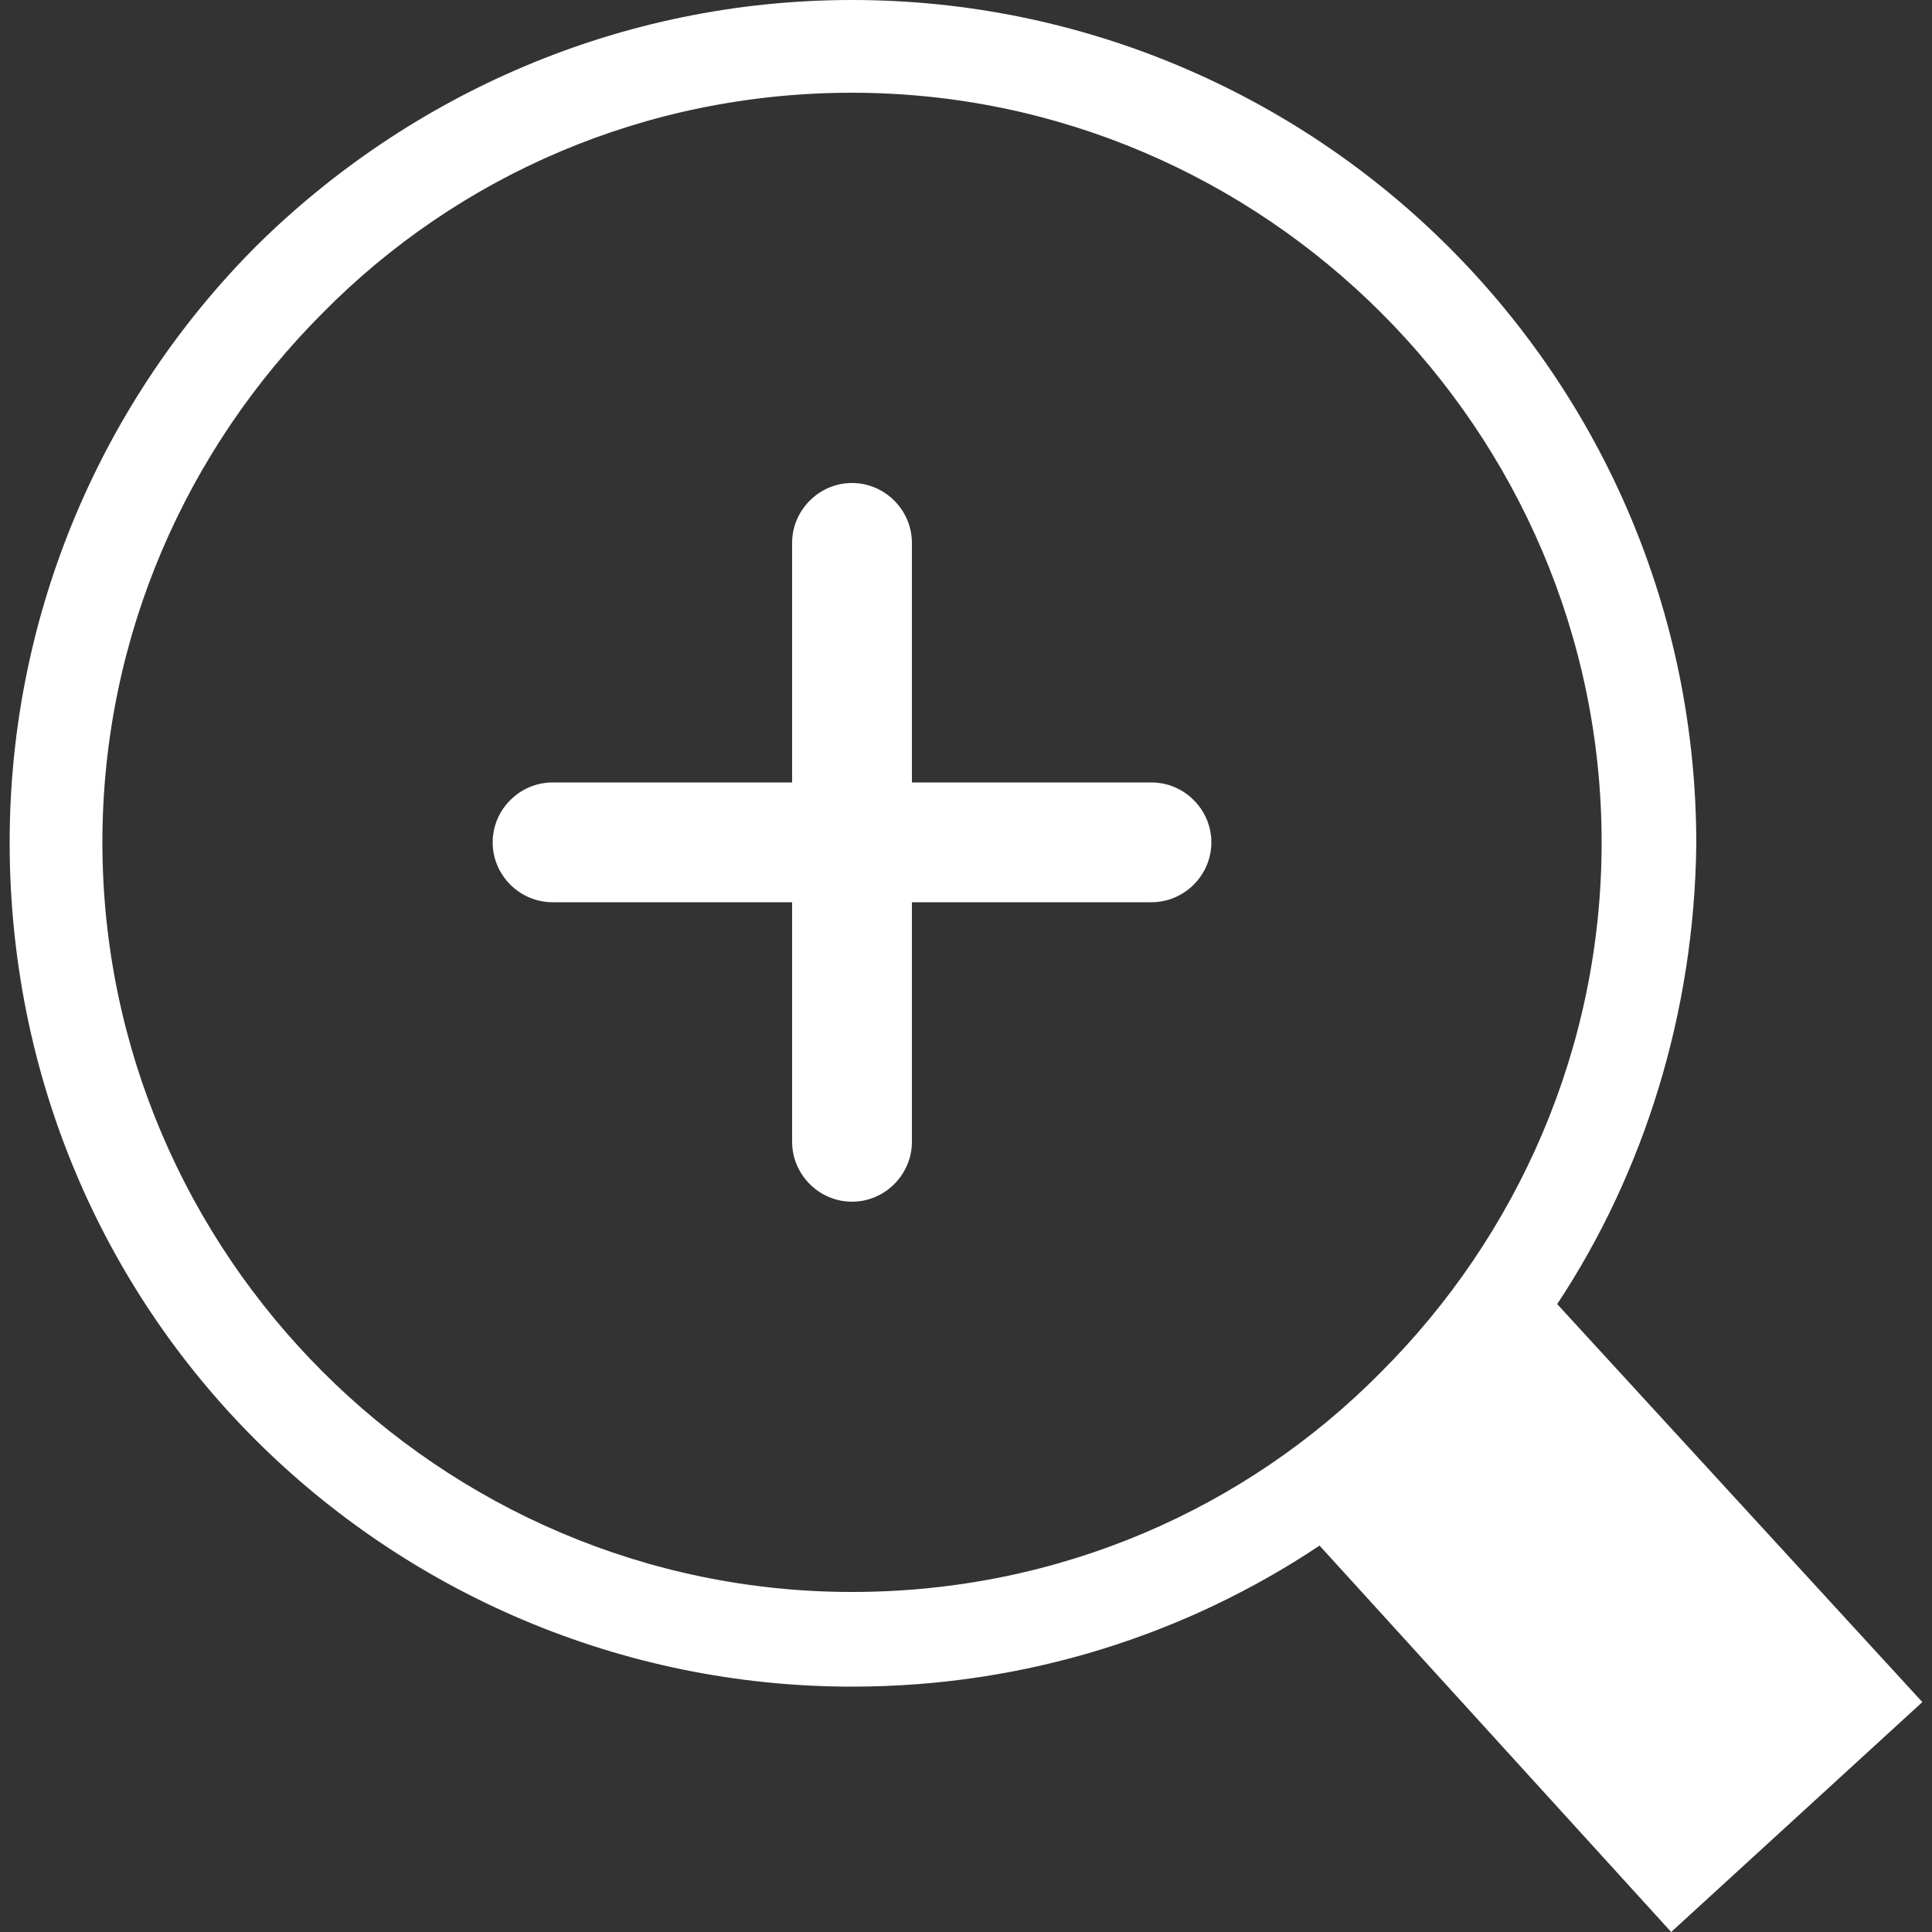<?xml version="1.0" encoding="utf-8"?>
<!-- Generator: Adobe Illustrator 25.0.0, SVG Export Plug-In . SVG Version: 6.00 Build 0)  -->
<svg version="1.1" id="Capa_1" xmlns="http://www.w3.org/2000/svg" xmlns:xlink="http://www.w3.org/1999/xlink" x="0px" y="0px"
	 viewBox="0 0 100 100" style="enable-background:new 0 0 100 100;" xml:space="preserve">
<rect x="0" y="0" width="100" height="100" fill="#333333" stroke="none"/>
<style type="text/css">
	.st0{fill:#FFFFFF;}
</style>
<g>
	<path class="st0" d="M41,28.1c0-1.7,1.4-3.1,3.1-3.1s3.1,1.4,3.1,3.1v12.4h12.4c1.7,0,3.1,1.4,3.1,3.1c0,1.7-1.4,3.1-3.1,3.1H47.2
		v12.4c0,1.7-1.4,3.1-3.1,3.1S41,60.8,41,59.1V46.7H28.6c-1.7,0-3.1-1.4-3.1-3.1c0-1.7,1.4-3.1,3.1-3.1H41V28.1L41,28.1z M80.6,67.5
		l18.9,20.6l-13,11.9L68.3,80c-6.9,4.6-15.2,7.3-24.2,7.3c-12,0-23-4.9-30.9-12.8S0.5,55.7,0.5,43.6c0-12,4.9-23,12.8-30.9
		C21.2,4.9,32.1,0,44.1,0s23,4.9,30.9,12.8c7.9,7.9,12.8,18.8,12.8,30.9C87.7,52.4,85.1,60.7,80.6,67.5L80.6,67.5z M71.5,16.2
		c-7-7-16.7-11.4-27.4-11.4c-10.7,0-20.4,4.3-27.4,11.4c-7,7-11.4,16.7-11.4,27.4C5.3,54.3,9.7,64,16.7,71c7,7,16.7,11.4,27.4,11.4
		S64.5,78.1,71.5,71c7-7,11.4-16.7,11.4-27.4C82.9,32.9,78.5,23.2,71.5,16.2L71.5,16.2z"/>
</g>
</svg>
